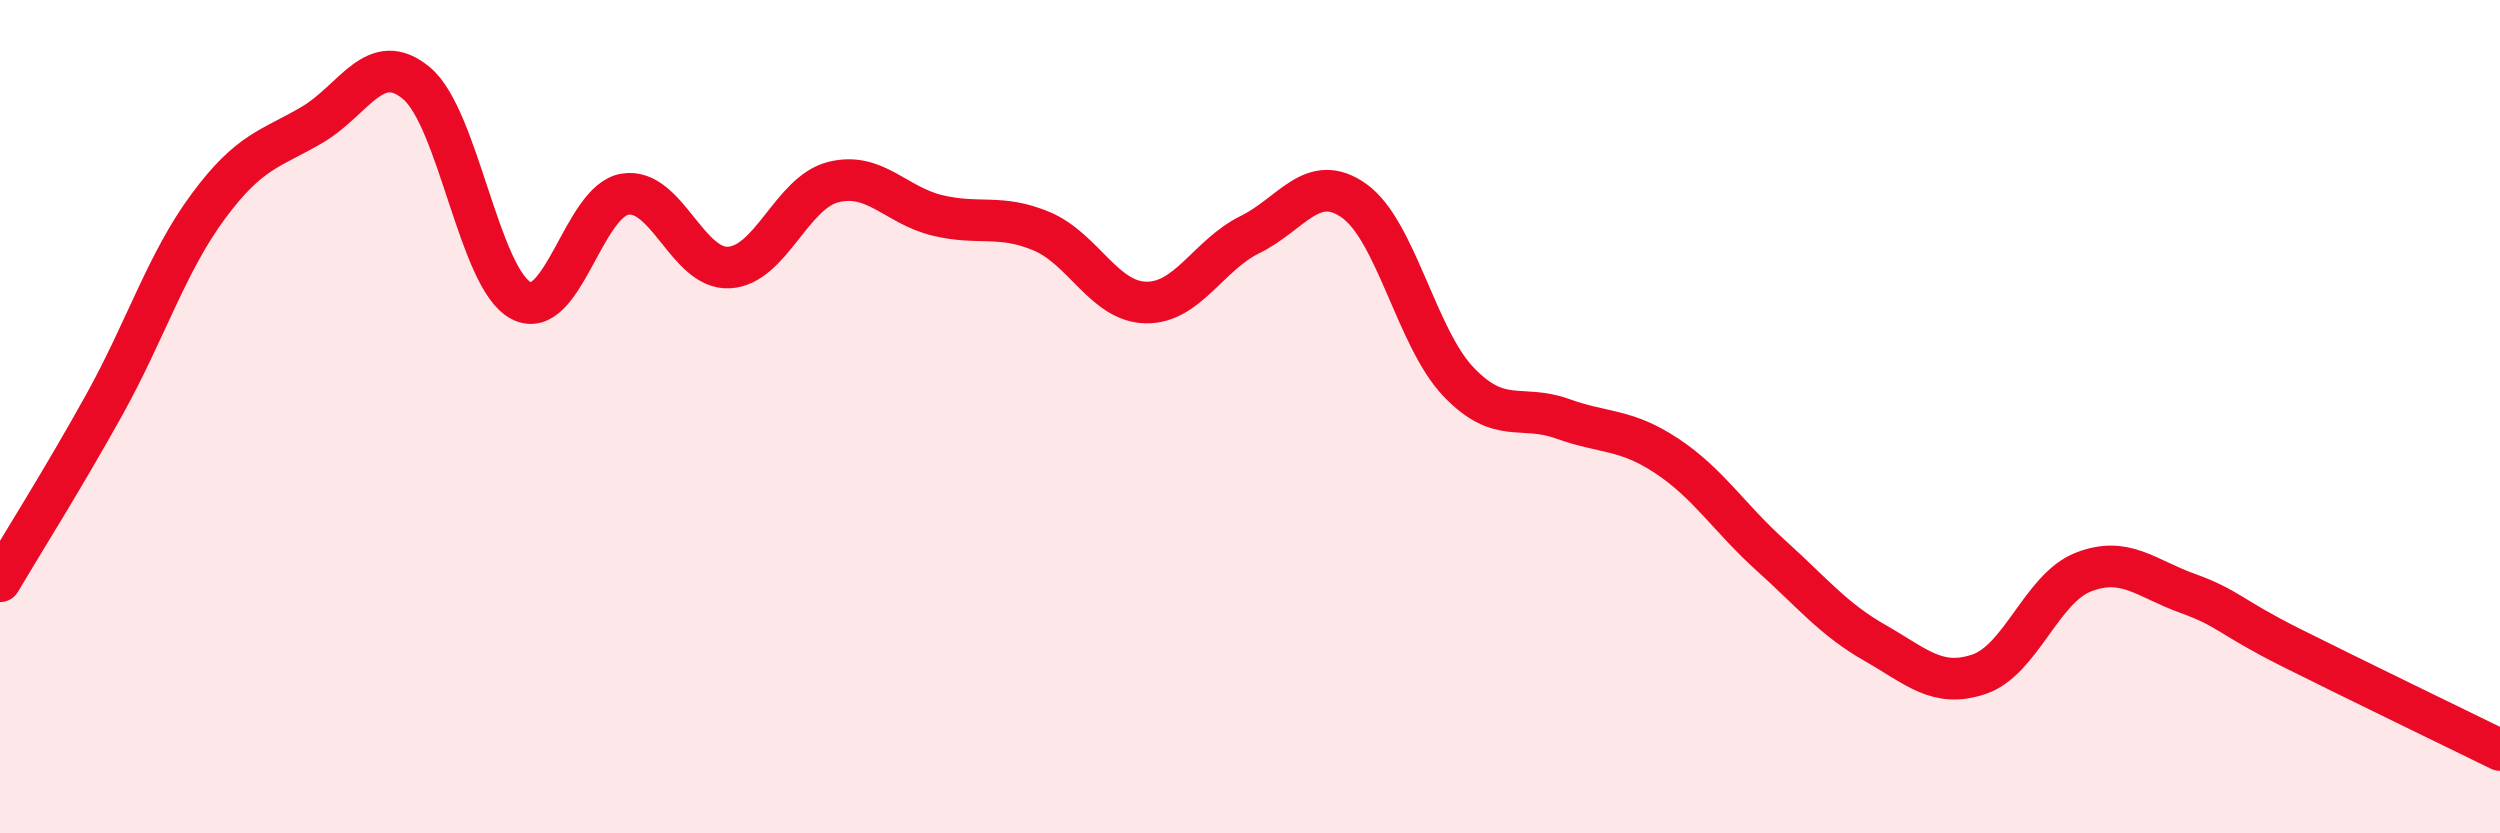 
    <svg width="60" height="20" viewBox="0 0 60 20" xmlns="http://www.w3.org/2000/svg">
      <path
        d="M 0,13.95 C 0.5,13.1 1.5,11.52 2.5,9.72 C 3.5,7.92 4,6.3 5,4.95 C 6,3.6 6.5,3.58 7.5,2.99 C 8.5,2.4 9,1.16 10,2 C 11,2.84 11.5,6.68 12.5,7.21 C 13.5,7.74 14,4.82 15,4.66 C 16,4.5 16.5,6.48 17.5,6.42 C 18.5,6.36 19,4.62 20,4.37 C 21,4.12 21.5,4.93 22.5,5.17 C 23.5,5.41 24,5.13 25,5.55 C 26,5.97 26.5,7.24 27.5,7.26 C 28.5,7.28 29,6.12 30,5.63 C 31,5.14 31.5,4.11 32.5,4.82 C 33.5,5.53 34,8.11 35,9.16 C 36,10.21 36.5,9.69 37.5,10.05 C 38.5,10.41 39,10.28 40,10.94 C 41,11.6 41.5,12.43 42.5,13.33 C 43.5,14.23 44,14.86 45,15.43 C 46,16 46.5,16.52 47.5,16.18 C 48.5,15.84 49,14.12 50,13.73 C 51,13.34 51.5,13.88 52.5,14.24 C 53.5,14.6 53.5,14.8 55,15.55 C 56.5,16.3 59,17.51 60,18L60 20L0 20Z"
        fill="#EB0A25"
        opacity="0.1"
        stroke-linecap="round"
        stroke-linejoin="round"
      />
      <path
        d="M 0,13.95 C 0.5,13.1 1.5,11.52 2.5,9.72 C 3.5,7.92 4,6.3 5,4.95 C 6,3.6 6.5,3.58 7.5,2.99 C 8.5,2.4 9,1.16 10,2 C 11,2.84 11.5,6.68 12.5,7.21 C 13.5,7.74 14,4.82 15,4.66 C 16,4.5 16.5,6.48 17.5,6.42 C 18.5,6.36 19,4.62 20,4.37 C 21,4.12 21.5,4.93 22.5,5.17 C 23.5,5.41 24,5.13 25,5.55 C 26,5.97 26.5,7.24 27.5,7.26 C 28.5,7.28 29,6.12 30,5.63 C 31,5.14 31.5,4.11 32.5,4.82 C 33.5,5.53 34,8.11 35,9.16 C 36,10.21 36.5,9.69 37.5,10.05 C 38.5,10.41 39,10.28 40,10.94 C 41,11.6 41.5,12.43 42.5,13.33 C 43.5,14.23 44,14.86 45,15.43 C 46,16 46.5,16.52 47.5,16.18 C 48.5,15.84 49,14.12 50,13.73 C 51,13.34 51.5,13.88 52.5,14.24 C 53.5,14.6 53.5,14.8 55,15.55 C 56.5,16.3 59,17.51 60,18"
        stroke="#EB0A25"
        stroke-width="1"
        fill="none"
        stroke-linecap="round"
        stroke-linejoin="round"
      />
    </svg>
  